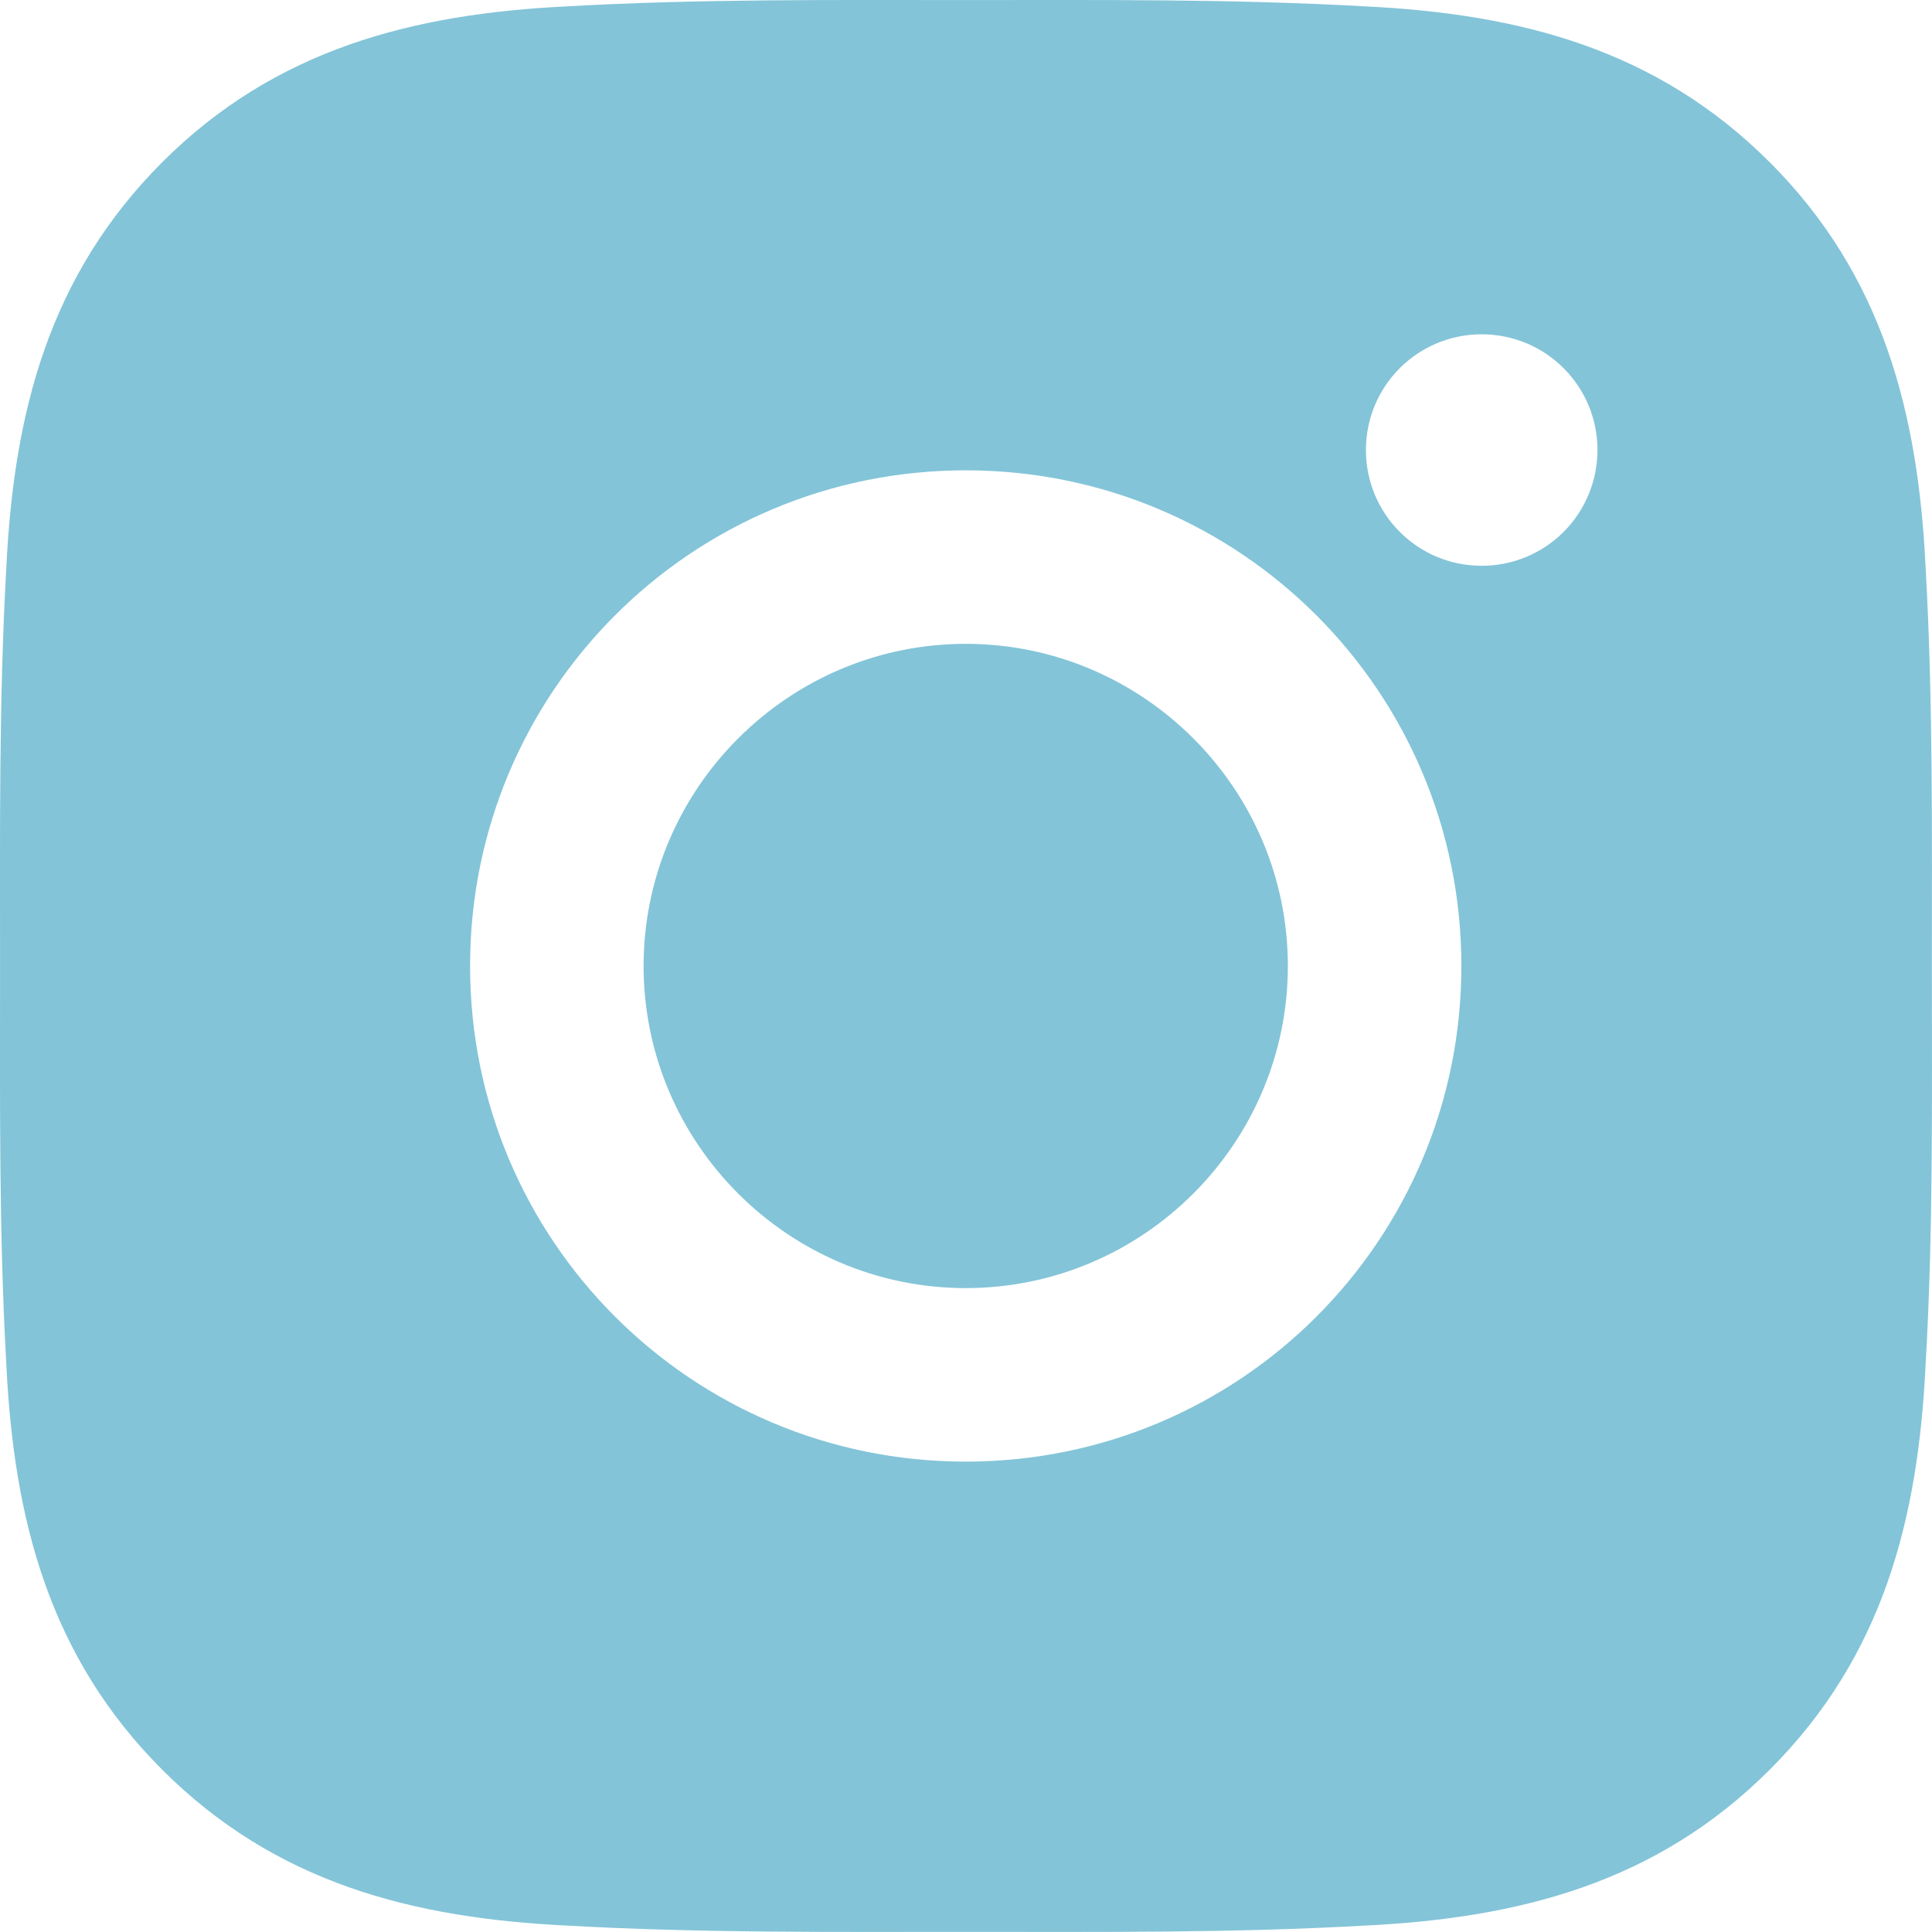 <svg width="32" height="32" viewBox="0 0 32 32" fill="none" xmlns="http://www.w3.org/2000/svg">
<g clip-path="url(#clip0_141_81)">
<path d="M15.996 10.664C13.058 10.664 10.66 13.062 10.66 16C10.66 18.938 13.058 21.335 15.996 21.335C18.934 21.335 21.331 18.938 21.331 16C21.331 13.062 18.934 10.664 15.996 10.664ZM31.998 16C31.998 13.79 32.018 11.601 31.894 9.395C31.77 6.834 31.186 4.56 29.312 2.687C27.435 0.81 25.166 0.229 22.604 0.105C20.395 -0.019 18.205 0.001 16 0.001C13.79 0.001 11.601 -0.019 9.395 0.105C6.834 0.229 4.56 0.814 2.687 2.687C0.81 4.564 0.229 6.834 0.105 9.395C-0.019 11.605 0.001 13.794 0.001 16C0.001 18.205 -0.019 20.399 0.105 22.604C0.229 25.166 0.814 27.439 2.687 29.312C4.564 31.19 6.834 31.77 9.395 31.894C11.605 32.018 13.794 31.998 16 31.998C18.209 31.998 20.399 32.018 22.604 31.894C25.166 31.77 27.439 31.186 29.312 29.312C31.19 27.435 31.77 25.166 31.894 22.604C32.022 20.399 31.998 18.209 31.998 16ZM15.996 24.209C11.453 24.209 7.786 20.543 7.786 16C7.786 11.457 11.453 7.79 15.996 7.79C20.539 7.79 24.205 11.457 24.205 16C24.205 20.543 20.539 24.209 15.996 24.209ZM24.541 9.371C23.481 9.371 22.624 8.515 22.624 7.454C22.624 6.393 23.481 5.537 24.541 5.537C25.602 5.537 26.459 6.393 26.459 7.454C26.459 7.706 26.41 7.955 26.313 8.188C26.217 8.421 26.076 8.632 25.898 8.81C25.72 8.989 25.508 9.13 25.275 9.226C25.043 9.322 24.793 9.372 24.541 9.371Z" fill="#83C4D8"/>
</g>
<defs>
<clipPath id="clip0_141_81">
<rect width="32" height="32" fill="white"/>
</clipPath>
</defs>
</svg>

